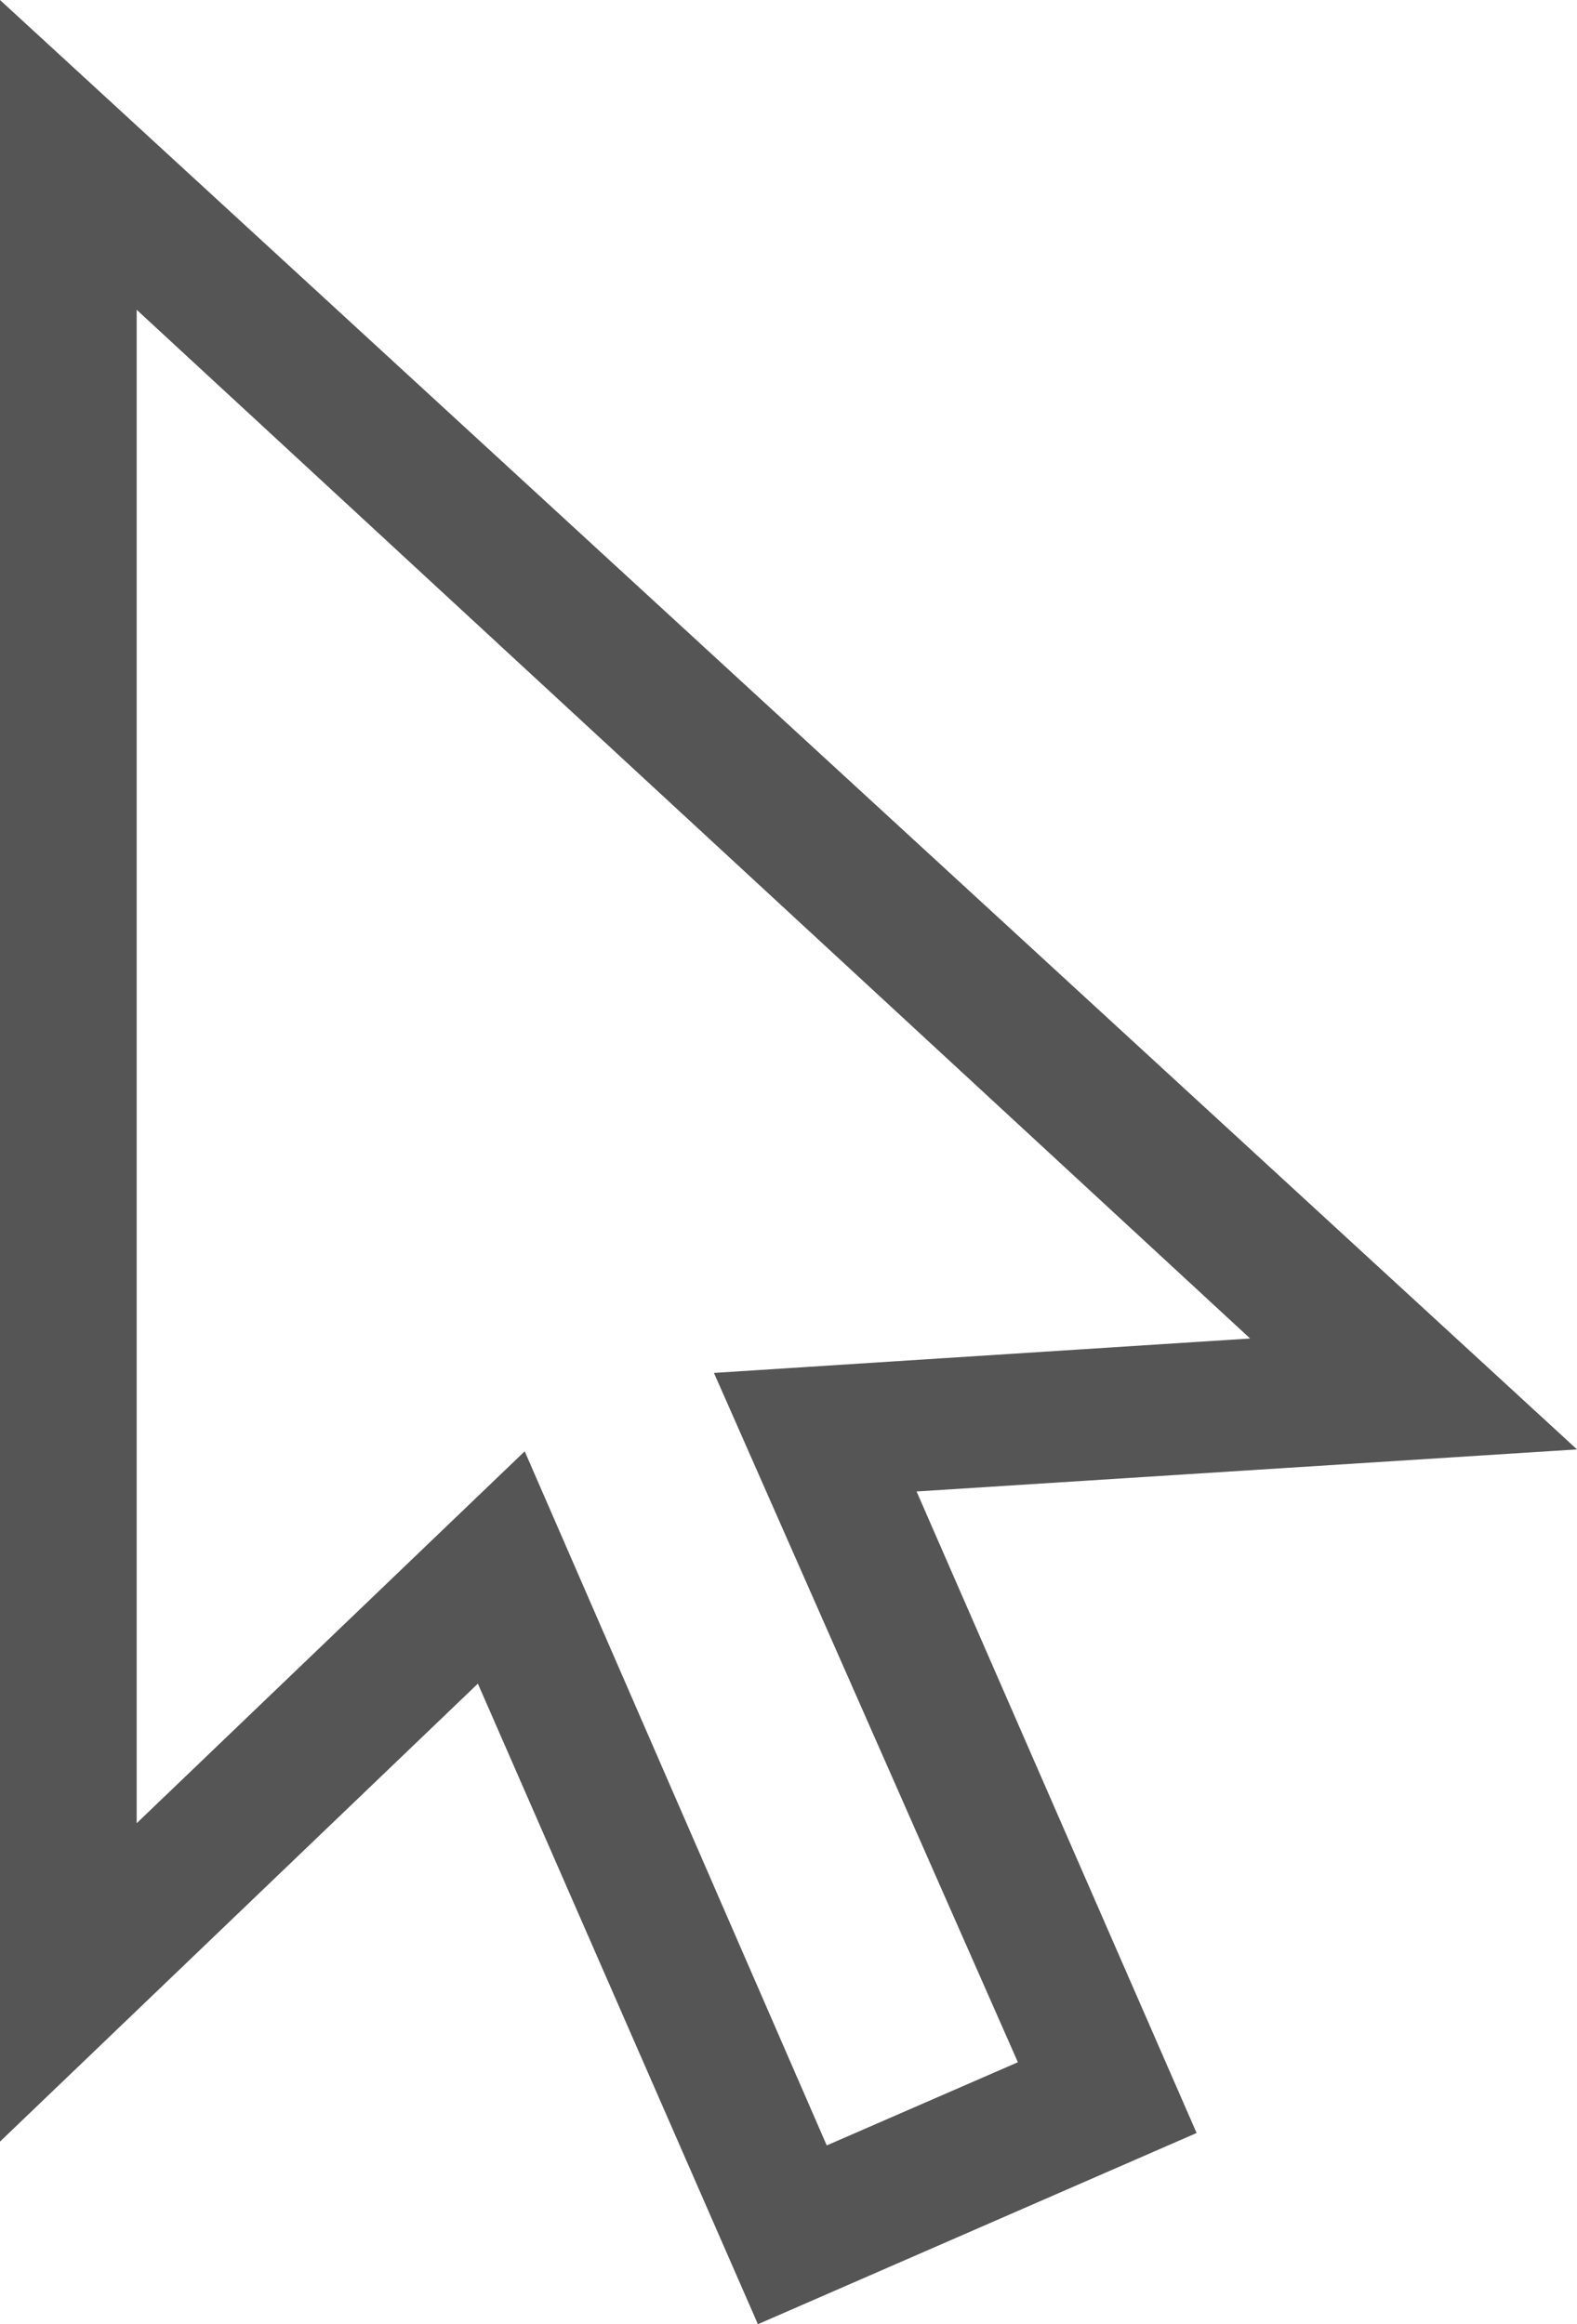 <svg xmlns="http://www.w3.org/2000/svg" viewBox="0 0 16.5 24.31">
  <defs>
    <style>
      .a1214486-21ca-4ac8-9eb6-fec25f3a8a96 {
        fill: #555;
      }
    </style>
  </defs>
  <g id="f7bf93a7-675c-4e03-ae51-696cb0022b63" data-name="Capa 2">
    <g id="ae3c654f-70cc-4a21-8afa-95ad79764037" data-name="GRAFICA">
      <path class="a1214486-21ca-4ac8-9eb6-fec25f3a8a96" d="M16.5,15.16,0,0V22.4l5-4.79,2.93,6.7,4.59-2L9.59,15.6Zm-5.85,6.41-2,.87L5.49,15.18,1.43,19.07V3.24L13.08,14l-5.61.36Z"/>
    </g>
  </g>
</svg>
